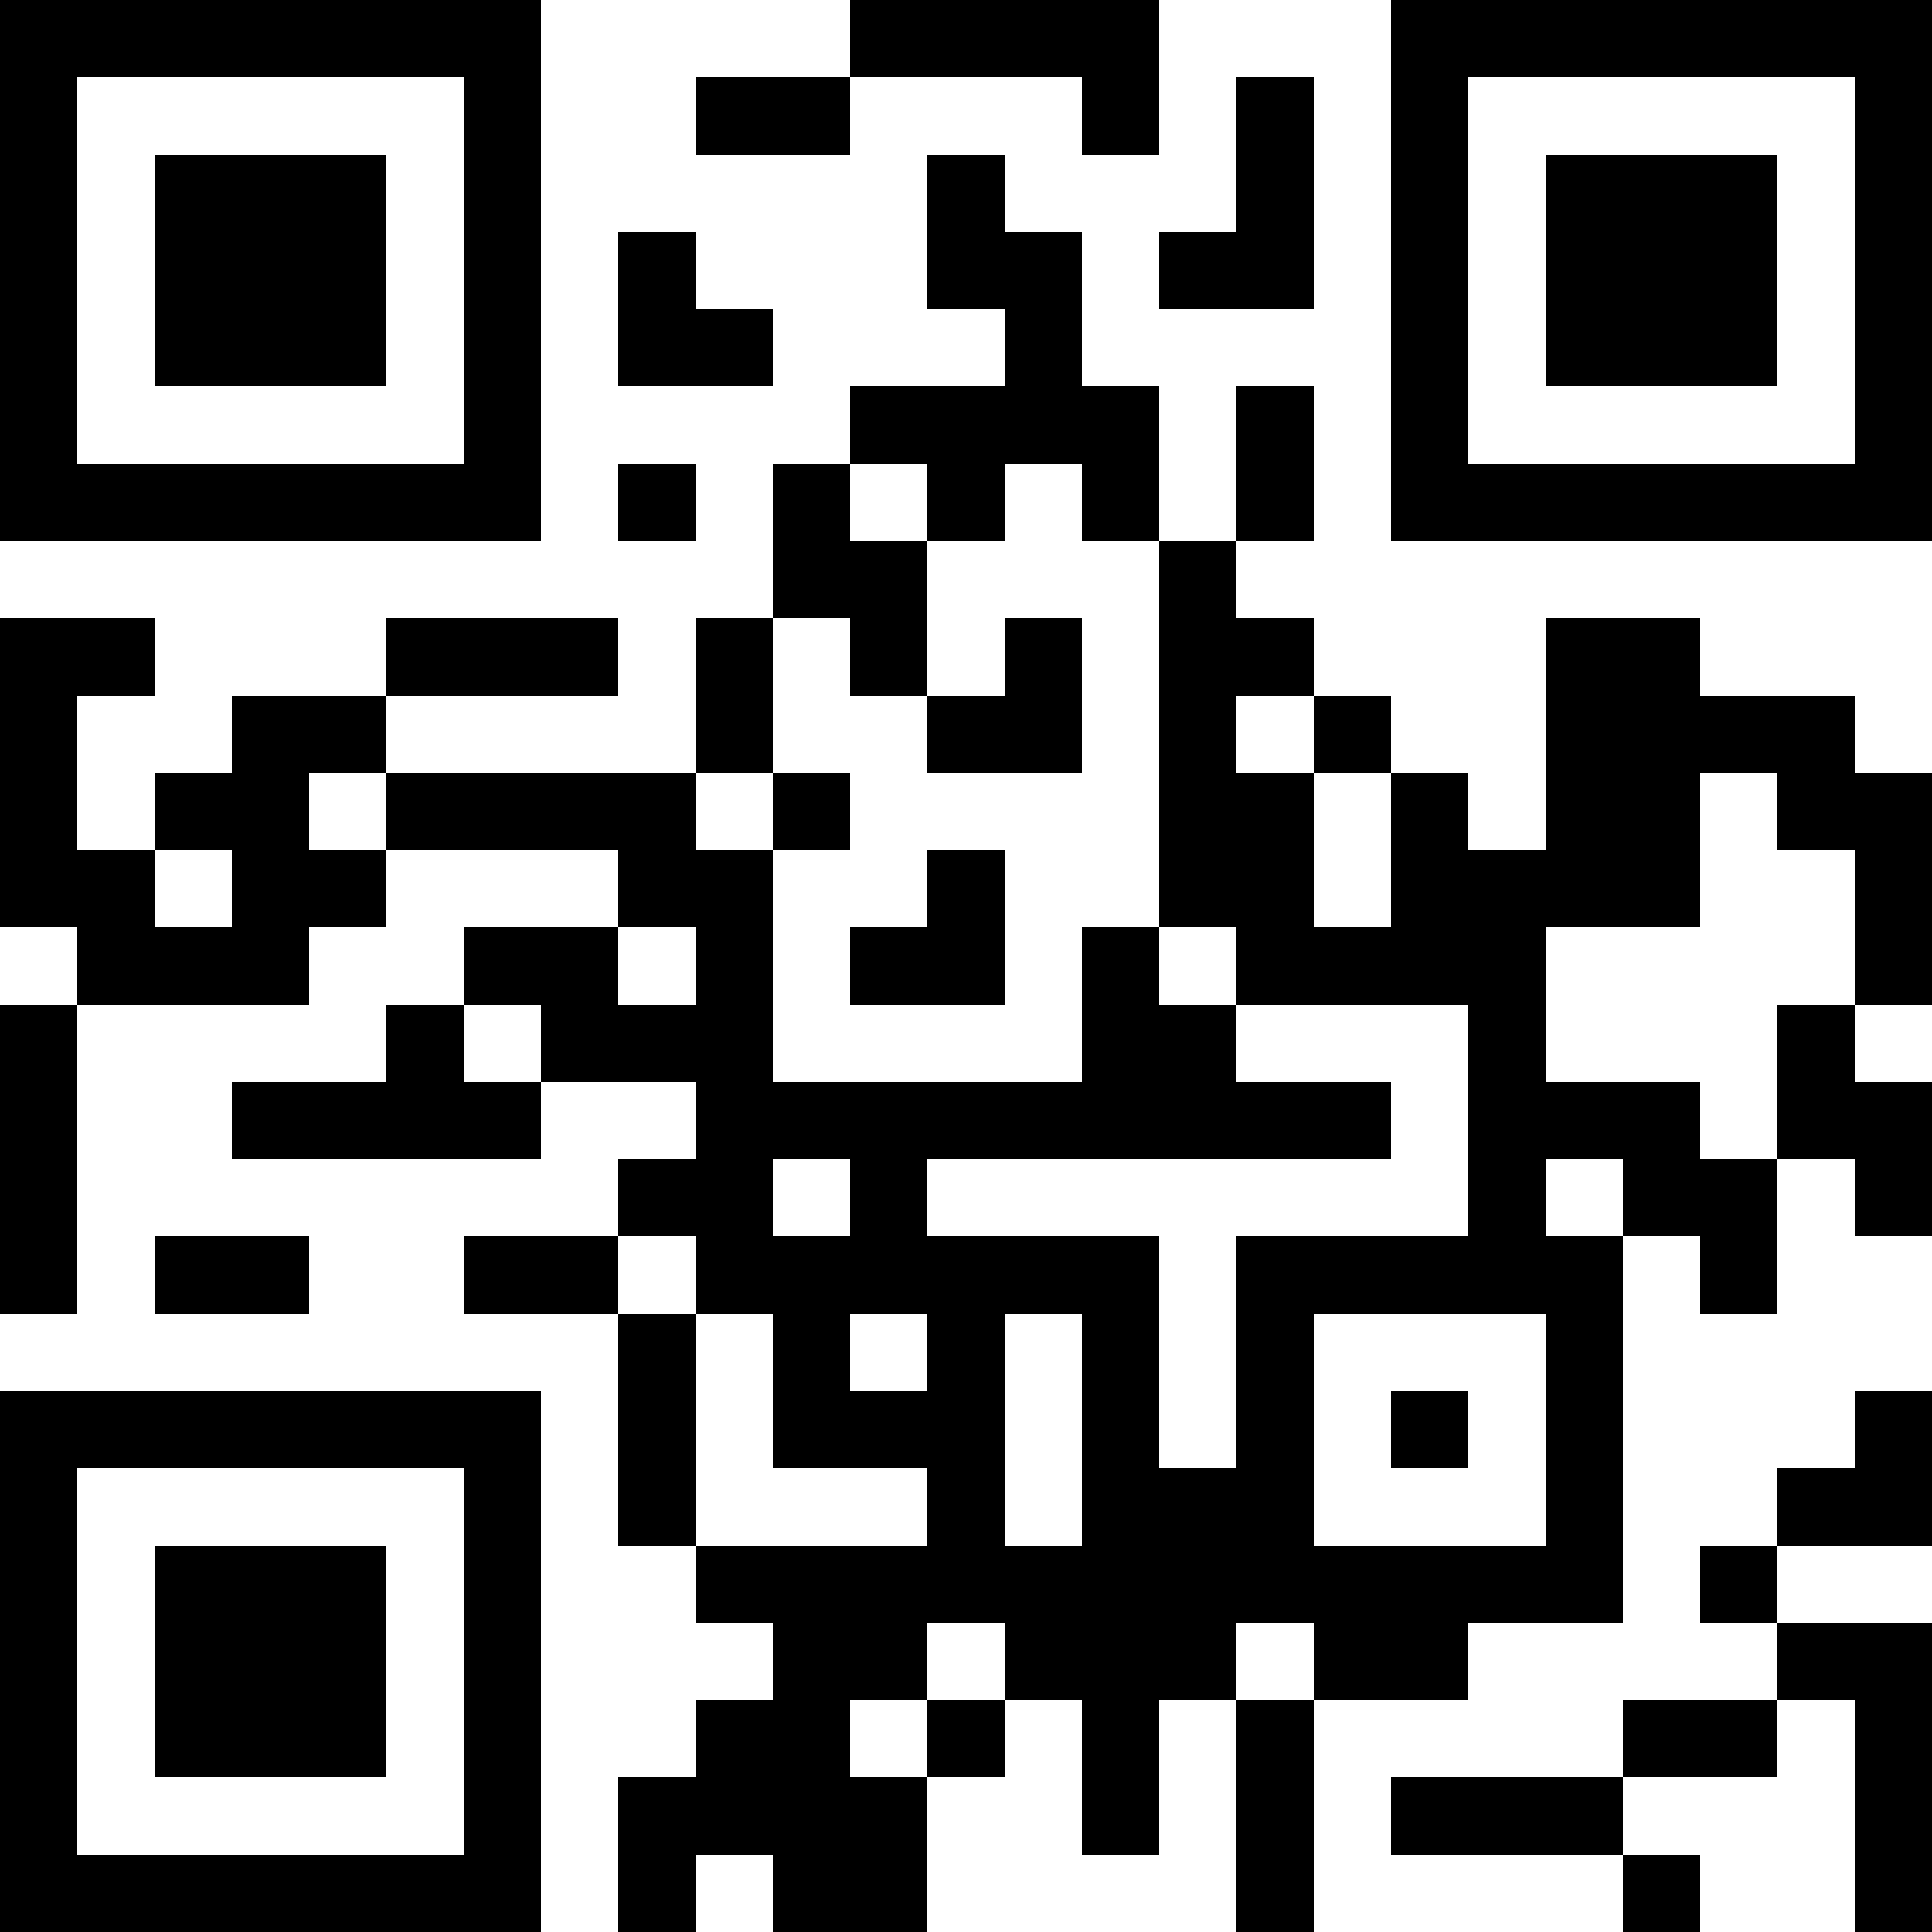<?xml version="1.0" encoding="UTF-8"?>
<svg xmlns="http://www.w3.org/2000/svg" version="1.1" width="1000" height="1000" viewBox="0 0 1000 1000"><rect x="0" y="0" width="1000" height="1000" fill="#ffffff"/><g transform="scale(40)"><g transform="translate(0,0)"><path fill-rule="evenodd" d="M11 0L11 1L9 1L9 2L11 2L11 1L14 1L14 2L15 2L15 0ZM16 1L16 3L15 3L15 4L17 4L17 1ZM12 2L12 4L13 4L13 5L11 5L11 6L10 6L10 8L9 8L9 10L5 10L5 9L8 9L8 8L5 8L5 9L3 9L3 10L2 10L2 11L1 11L1 9L2 9L2 8L0 8L0 12L1 12L1 13L0 13L0 17L1 17L1 13L4 13L4 12L5 12L5 11L8 11L8 12L6 12L6 13L5 13L5 14L3 14L3 15L7 15L7 14L9 14L9 15L8 15L8 16L6 16L6 17L8 17L8 20L9 20L9 21L10 21L10 22L9 22L9 23L8 23L8 25L9 25L9 24L10 24L10 25L12 25L12 23L13 23L13 22L14 22L14 24L15 24L15 22L16 22L16 25L17 25L17 22L19 22L19 21L21 21L21 16L22 16L22 17L23 17L23 15L24 15L24 16L25 16L25 14L24 14L24 13L25 13L25 10L24 10L24 9L22 9L22 8L20 8L20 11L19 11L19 10L18 10L18 9L17 9L17 8L16 8L16 7L17 7L17 5L16 5L16 7L15 7L15 5L14 5L14 3L13 3L13 2ZM8 3L8 5L10 5L10 4L9 4L9 3ZM8 6L8 7L9 7L9 6ZM11 6L11 7L12 7L12 9L11 9L11 8L10 8L10 10L9 10L9 11L10 11L10 14L14 14L14 12L15 12L15 13L16 13L16 14L18 14L18 15L12 15L12 16L15 16L15 19L16 19L16 16L19 16L19 13L16 13L16 12L15 12L15 7L14 7L14 6L13 6L13 7L12 7L12 6ZM13 8L13 9L12 9L12 10L14 10L14 8ZM16 9L16 10L17 10L17 12L18 12L18 10L17 10L17 9ZM4 10L4 11L5 11L5 10ZM10 10L10 11L11 11L11 10ZM22 10L22 12L20 12L20 14L22 14L22 15L23 15L23 13L24 13L24 11L23 11L23 10ZM2 11L2 12L3 12L3 11ZM12 11L12 12L11 12L11 13L13 13L13 11ZM8 12L8 13L9 13L9 12ZM6 13L6 14L7 14L7 13ZM10 15L10 16L11 16L11 15ZM20 15L20 16L21 16L21 15ZM2 16L2 17L4 17L4 16ZM8 16L8 17L9 17L9 20L12 20L12 19L10 19L10 17L9 17L9 16ZM11 17L11 18L12 18L12 17ZM13 17L13 20L14 20L14 17ZM17 17L17 20L20 20L20 17ZM18 18L18 19L19 19L19 18ZM24 18L24 19L23 19L23 20L22 20L22 21L23 21L23 22L21 22L21 23L18 23L18 24L21 24L21 25L22 25L22 24L21 24L21 23L23 23L23 22L24 22L24 25L25 25L25 21L23 21L23 20L25 20L25 18ZM12 21L12 22L11 22L11 23L12 23L12 22L13 22L13 21ZM16 21L16 22L17 22L17 21ZM0 0L0 7L7 7L7 0ZM1 1L1 6L6 6L6 1ZM2 2L2 5L5 5L5 2ZM18 0L18 7L25 7L25 0ZM19 1L19 6L24 6L24 1ZM20 2L20 5L23 5L23 2ZM0 18L0 25L7 25L7 18ZM1 19L1 24L6 24L6 19ZM2 20L2 23L5 23L5 20Z" fill="#000000"/></g></g></svg>
